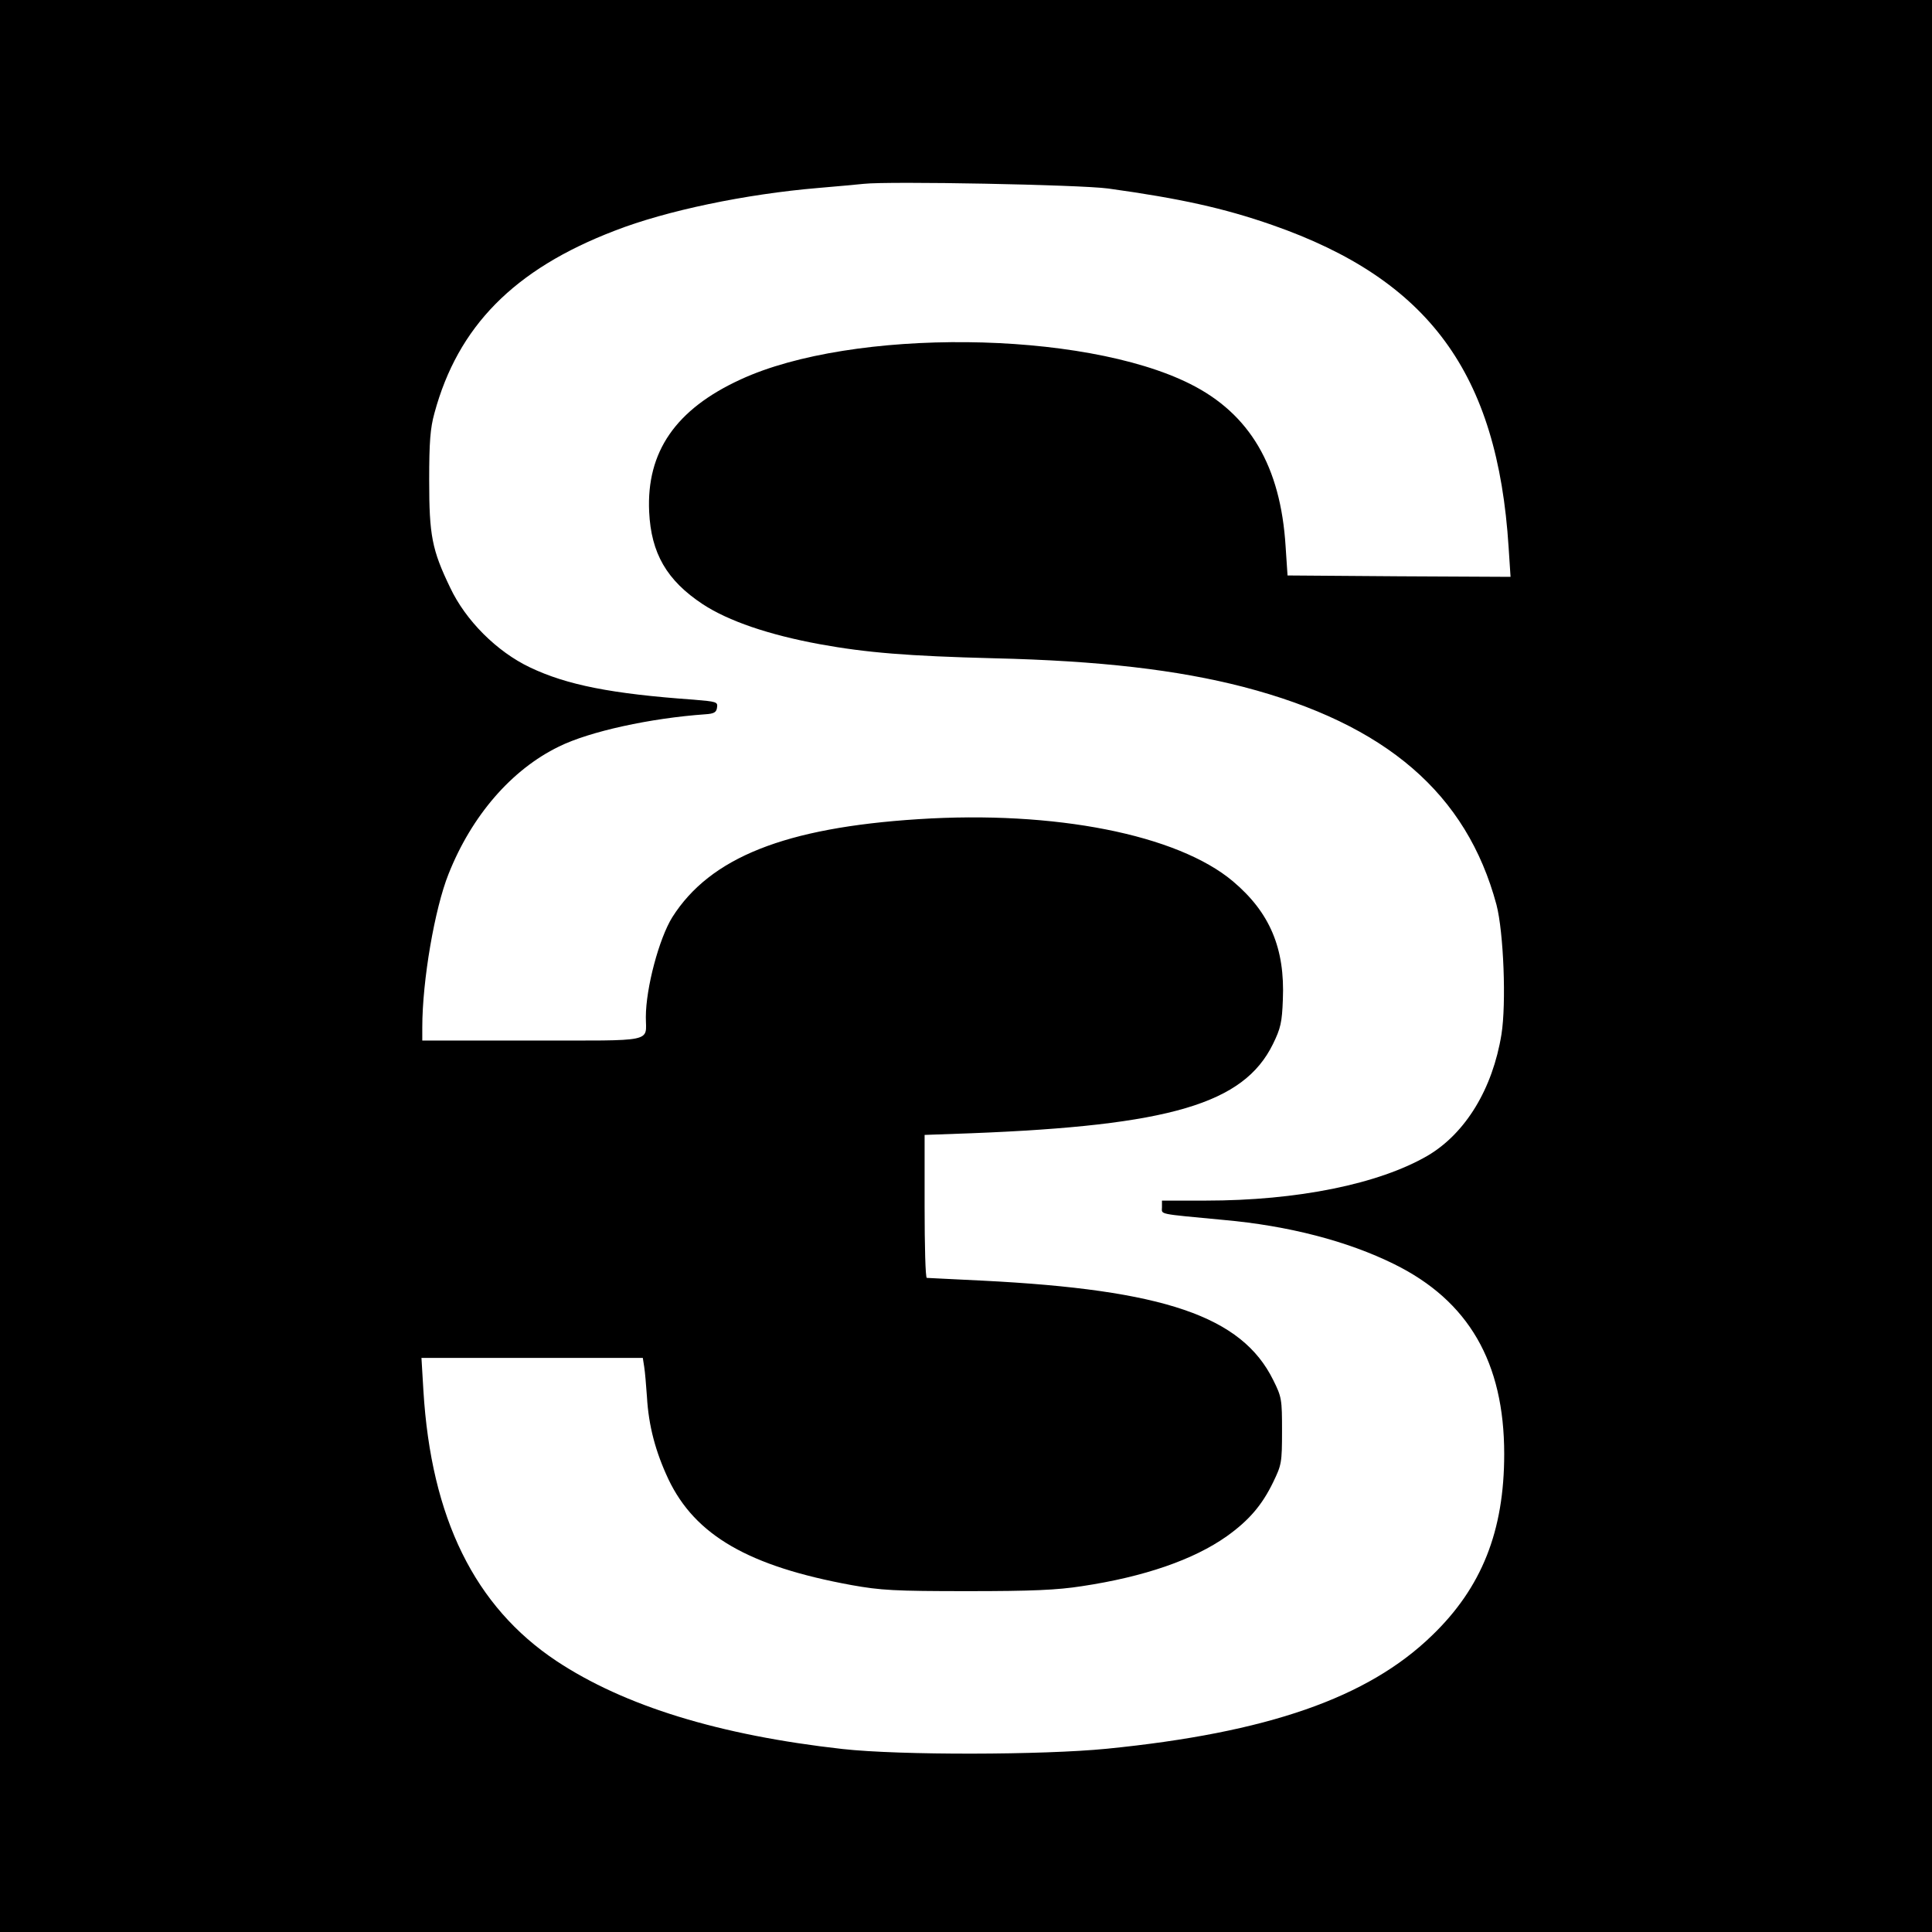 <?xml version="1.0" standalone="no"?>
<!DOCTYPE svg PUBLIC "-//W3C//DTD SVG 20010904//EN"
 "http://www.w3.org/TR/2001/REC-SVG-20010904/DTD/svg10.dtd">
<svg version="1.0" xmlns="http://www.w3.org/2000/svg"
 width="700pt" height="700pt" viewBox="0 0 700 700"
 preserveAspectRatio="xMidYMid meet">
<g transform="translate(0,700) scale(0.1,-0.1)"
fill="#000000" stroke="none">
<path d="M0 3500 l0 -3500 3500 0 3500 0 0 3500 0 3500 -3500 0 -3500 0 0
-3500z m4015 2817 c260 -36 419 -71 594 -132 568 -198 817 -537 857 -1168 l7
-107 -404 2 -404 3 -7 105 c-18 291 -130 481 -346 589 -389 195 -1225 203
-1629 16 -235 -108 -341 -262 -331 -479 7 -151 64 -249 194 -335 93 -61 239
-111 424 -145 170 -31 321 -43 630 -51 385 -9 666 -42 906 -104 517 -135 808
-387 916 -789 26 -100 36 -358 18 -470 -32 -197 -130 -358 -267 -439 -177
-103 -472 -163 -805 -163 l-158 0 0 -24 c0 -27 -20 -23 223 -46 236 -21 450
-77 618 -160 270 -133 399 -356 399 -688 0 -279 -81 -484 -262 -658 -233 -226
-596 -352 -1178 -410 -232 -23 -750 -24 -957 -1 -447 50 -791 156 -1037 319
-296 197 -454 517 -482 980 l-7 118 401 0 401 0 5 -32 c3 -18 7 -67 10 -109 6
-105 31 -199 78 -299 97 -203 291 -315 663 -383 106 -19 156 -22 420 -22 235
0 325 4 415 18 226 34 405 96 525 181 80 57 128 113 168 196 30 62 32 70 32
185 0 115 -1 123 -32 185 -114 231 -396 327 -1053 360 -107 5 -198 10 -202 10
-5 0 -8 116 -8 259 l0 259 168 6 c721 28 988 107 1094 323 28 57 33 79 36 161
8 186 -47 316 -181 429 -201 169 -646 257 -1140 225 -483 -31 -754 -139 -891
-355 -48 -77 -96 -257 -96 -362 0 -93 39 -85 -411 -85 l-399 0 0 48 c0 169 45
430 95 555 84 212 229 379 400 462 111 55 332 103 530 117 32 2 41 7 43 25 3
20 -2 21 -85 28 -296 21 -459 53 -593 117 -120 57 -233 170 -289 289 -66 137
-76 189 -76 389 0 139 4 189 19 243 85 314 288 521 653 661 187 73 476 133
738 155 72 6 146 13 165 15 92 10 781 -3 885 -17z"/>
</g>
</svg>
